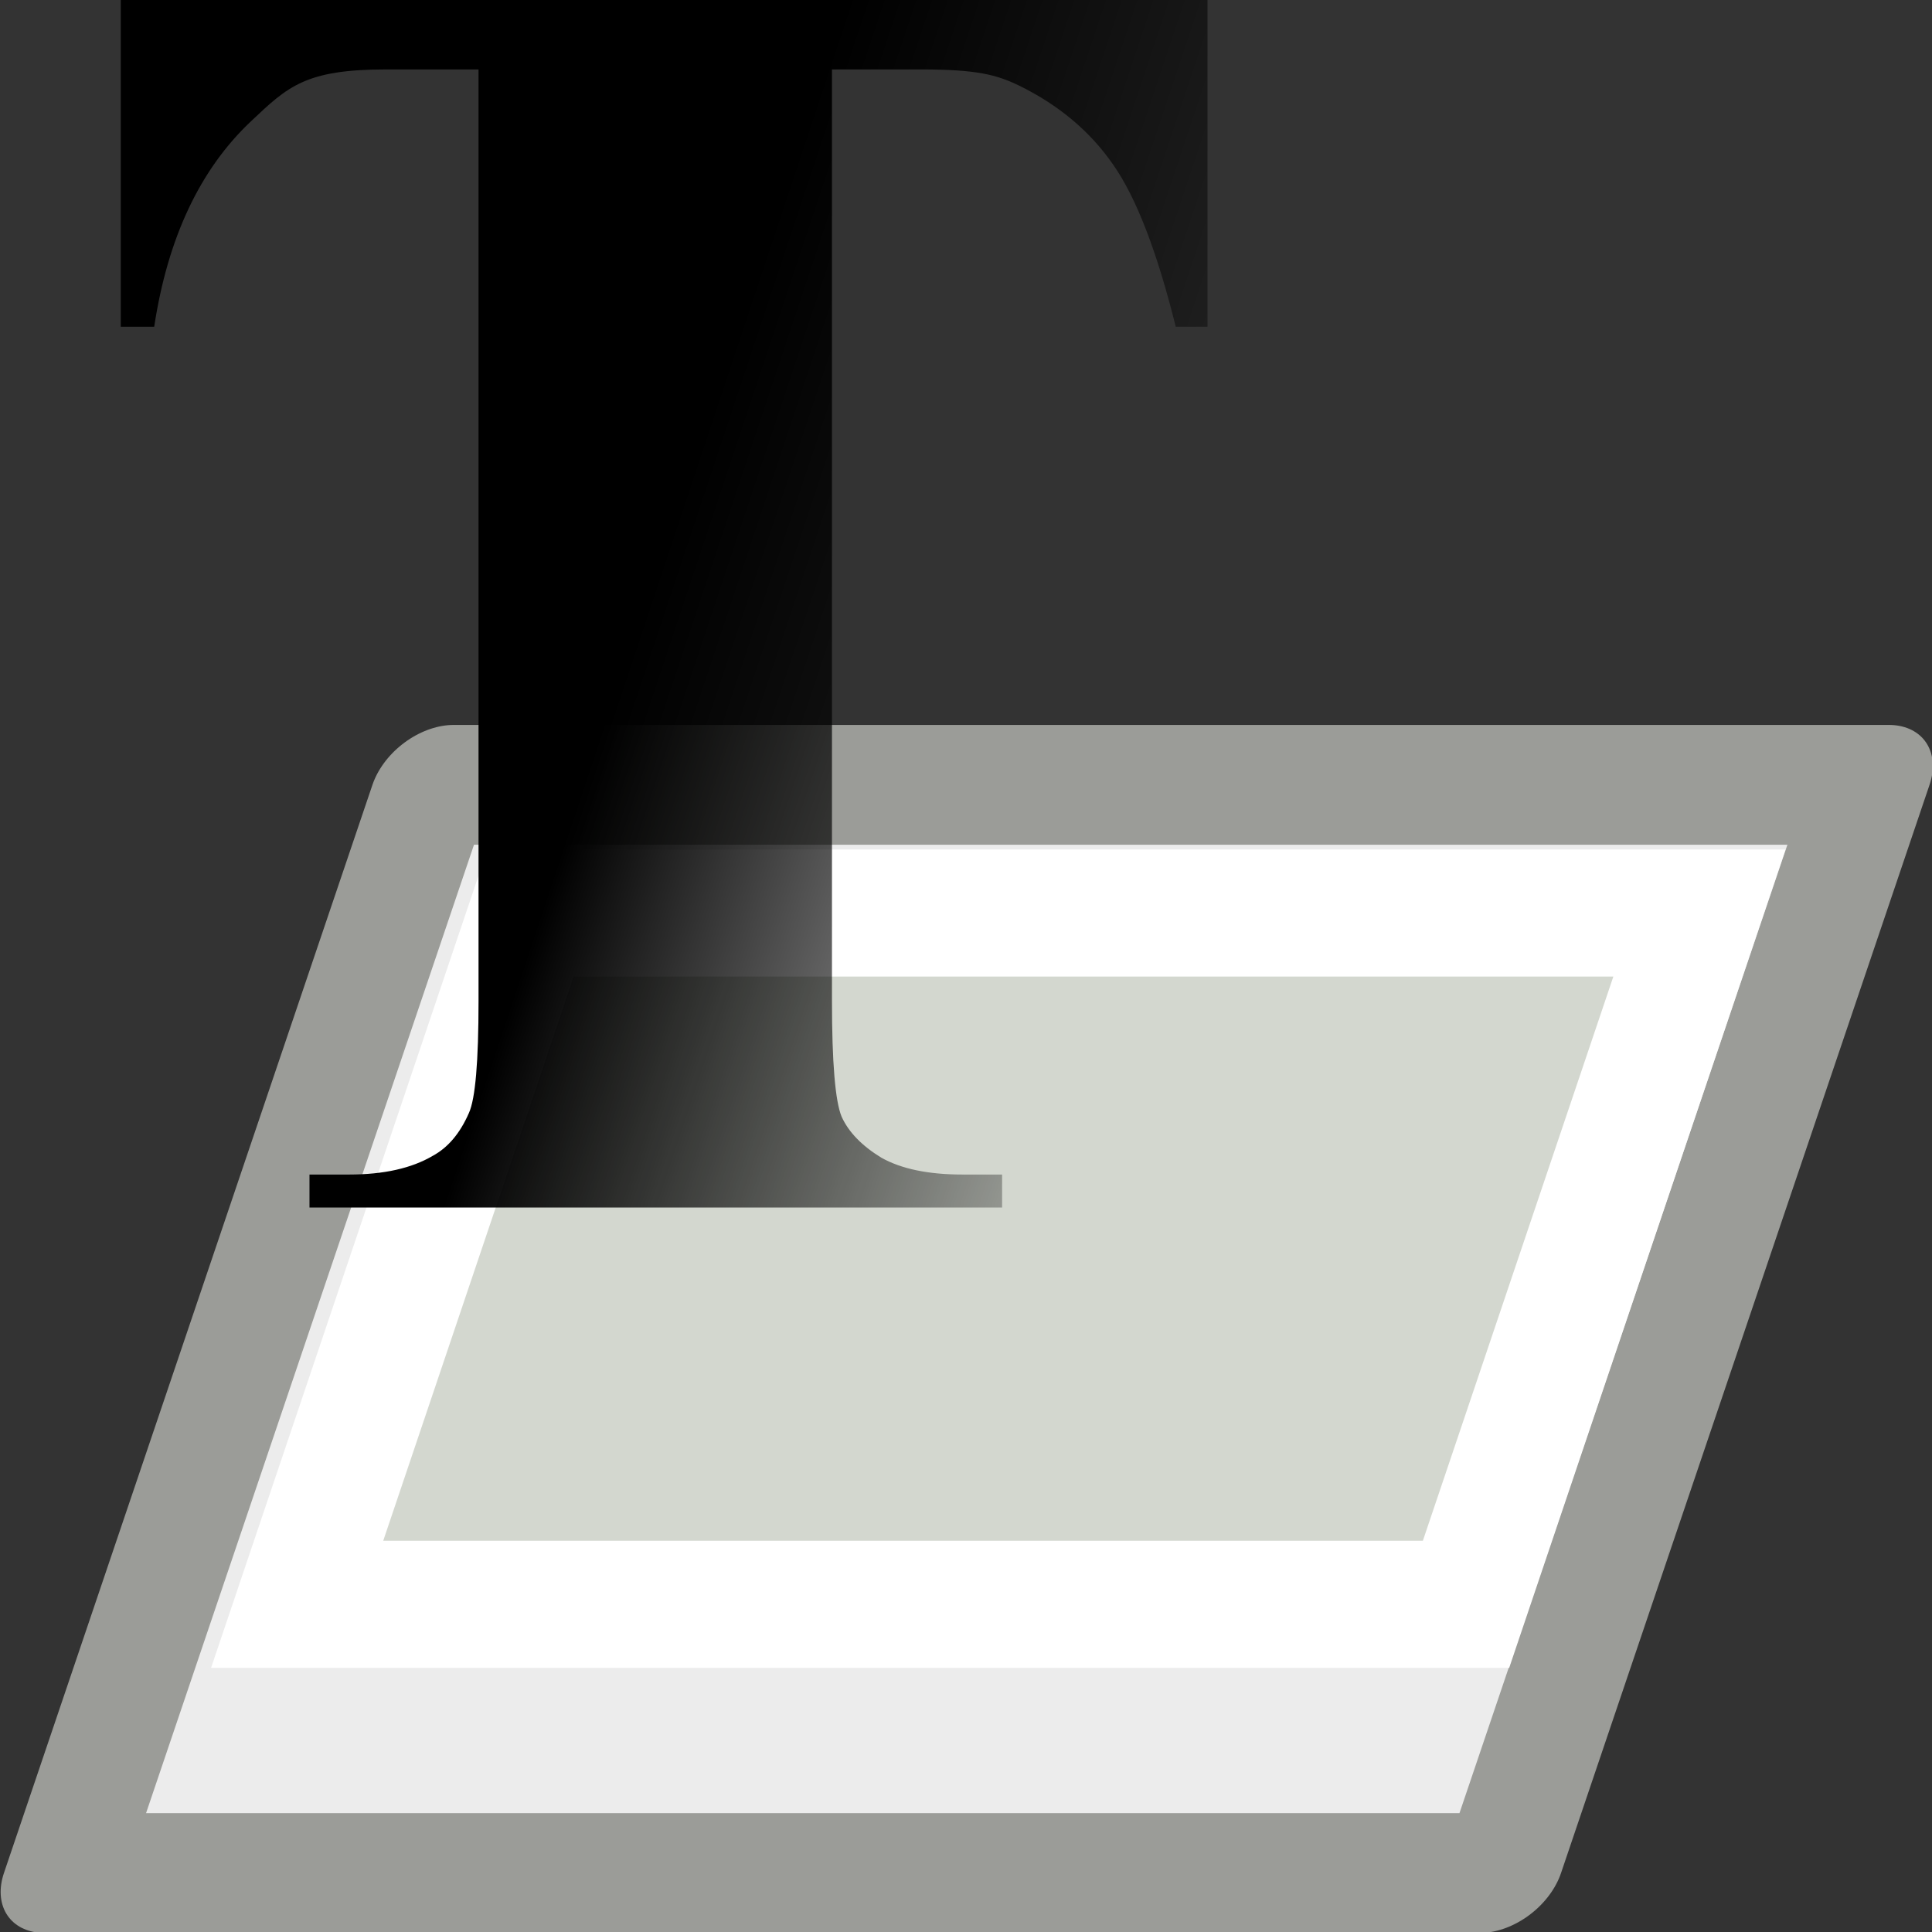 <?xml version="1.0" encoding="UTF-8" standalone="no"?>
<svg
   xmlns:dc="http://purl.org/dc/elements/1.1/"
   xmlns:cc="http://creativecommons.org/ns#"
   xmlns:rdf="http://www.w3.org/1999/02/22-rdf-syntax-ns#"
   xmlns:svg="http://www.w3.org/2000/svg"
   xmlns="http://www.w3.org/2000/svg"
   xmlns:xlink="http://www.w3.org/1999/xlink"
   xmlns:sodipodi="http://sodipodi.sourceforge.net/DTD/sodipodi-0.dtd"
   xmlns:inkscape="http://www.inkscape.org/namespaces/inkscape"
   version="1.1"
   width="16"
   height="16"
   id="svg2"
   viewBox="0 0 16 16"
   inkscape:version="0.91+devel r"
   sodipodi:docname="gimp-text-layer.svg">
  <rect x="0" y="0" width="16" height="16" fill="#333333" stroke="none"/>
  <sodipodi:namedview
     pagecolor="#ffffff"
     bordercolor="#666666"
     borderopacity="1"
     objecttolerance="10"
     gridtolerance="10"
     guidetolerance="10"
     inkscape:pageopacity="0"
     inkscape:pageshadow="2"
     inkscape:window-width="640"
     inkscape:window-height="480"
     id="namedview1697"
     showgrid="true"
     inkscape:zoom="8"
     inkscape:cx="-33.074016"
     inkscape:cy="6.795895"
     inkscape:window-x="0"
     inkscape:window-y="27"
     inkscape:window-maximized="0"
     inkscape:current-layer="svg2">
    <inkscape:grid
       type="xygrid"
       id="grid4244" />
  </sodipodi:namedview>
  <defs
     id="defs7386">
    <linearGradient
       inkscape:collect="always"
       id="linearGradient4293">
      <stop
         style="stop-color:#000000;stop-opacity:1;"
         offset="0"
         id="stop4289" />
      <stop
         style="stop-color:#000000;stop-opacity:0;"
         offset="1"
         id="stop4291" />
    </linearGradient>
    <linearGradient
       id="linearGradient5148">
      <stop
         stop-color="#d0d0d0"
         id="stop5150" />
      <stop
         stop-color="#ececec"
         id="stop5152"
         offset="1" />
    </linearGradient>
    <linearGradient
       y2="22.766"
       x2="66.311"
       y1="40.924"
       x1="83.032"
       gradientTransform="matrix(0.341,0,0,0.395,572.966,416.154)"
       gradientUnits="userSpaceOnUse"
       id="linearGradient7321"
       xlink:href="#linearGradient5148" />
    <linearGradient
       id="linearGradient2853">
      <stop
         style="stop-color:#2e3436;stop-opacity:1;"
         offset="0"
         id="stop2855" />
      <stop
         style="stop-color:#8c999d;stop-opacity:1;"
         offset="1"
         id="stop2857" />
    </linearGradient>
    <linearGradient
       id="linearGradient5704">
      <stop
         style="stop-color:#5a5a5a;stop-opacity:1;"
         offset="0"
         id="stop5706" />
      <stop
         style="stop-color:#000000;stop-opacity:1;"
         offset="1"
         id="stop5708" />
    </linearGradient>
    <linearGradient
       inkscape:collect="always"
       xlink:href="#linearGradient4293"
       id="linearGradient4295"
       x1="6"
       y1="3"
       x2="12"
       y2="5"
       gradientUnits="userSpaceOnUse" />
  </defs>
  <g
     id="g4303">
    <g
       id="g19">
      <g
         id="g3998"
         transform="matrix(1.005,0,0,1.048,0.012,-3.801)">
        <rect
           transform="matrix(1,0,-0.333,0.943,0,0)"
           y="10.423"
           x="7.03"
           height="9.119"
           width="11.827"
           id="rect4273-3"
           style="color:#000000;display:inline;overflow:visible;visibility:visible;opacity:1;fill:url(#linearGradient7321);fill-opacity:1;fill-rule:evenodd;stroke:#9b9c98;stroke-width:1.004;stroke-linecap:round;stroke-linejoin:round;stroke-miterlimit:10;stroke-dasharray:none;stroke-dashoffset:0;stroke-opacity:1;marker:none;marker-start:none;marker-mid:none;marker-end:none" />
        <rect
           ry="0"
           style="color:#000000;display:inline;overflow:visible;visibility:visible;opacity:1;fill:#d3d7cf;fill-opacity:1;fill-rule:evenodd;stroke:#ffffff;stroke-width:1.065;stroke-linecap:butt;stroke-linejoin:miter;stroke-miterlimit:10;stroke-dasharray:none;stroke-dashoffset:0;stroke-opacity:1;marker:none;marker-start:none;marker-mid:none;marker-end:none"
           id="rect5156-3"
           width="9.632"
           height="5.793"
           x="8.177"
           y="11.497"
           transform="matrix(1,0,-0.332,0.943,0,0)" />
      </g>
    </g>
    <path
       sodipodi:nodetypes="cccsscccssccccccsscccscccc"
       id="text1950-9"
       d="M 10,0 V 2.706 H 9.737 C 9.582,2.082 9.409,1.635 9.219,1.364 9.029,1.089 8.769,0.87 8.438,0.708 8.253,0.619 8.09,0.575 7.627,0.575 H 6.89 v 7.714 c -6.9e-6,0.511 0.027,0.831 0.08,0.959 0.058,0.128 0.168,0.241 0.328,0.339 0.165,0.093 0.389,0.14 0.672,0.14 H 8.299 V 10 H 2.563 V 9.727 h 0.328 c 0.287,10e-7 0.518,-0.052 0.693,-0.155 0.127,-0.069 0.226,-0.187 0.299,-0.354 0.054,-0.118 0.08,-0.428 0.08,-0.929 V 0.575 H 3.195 C 2.528,0.575 2.382,0.718 2.08,1.003 1.657,1.401 1.389,1.969 1.277,2.706 H 1 V 0 h 9"
       style="color:#000000;font-style:normal;font-variant:normal;font-weight:bold;font-stretch:normal;font-size:36.171px;line-height:100%;font-family:'Times New Roman';text-indent:0;text-align:start;text-decoration:none;text-decoration-line:none;letter-spacing:normal;word-spacing:normal;text-transform:none;writing-mode:lr-tb;direction:ltr;text-anchor:start;display:inline;overflow:visible;visibility:visible;opacity:1;fill:url(#linearGradient4295);fill-opacity:1;fill-rule:evenodd;stroke:none;stroke-width:0.99;stroke-linecap:butt;stroke-linejoin:miter;stroke-miterlimit:4;stroke-dashoffset:0;stroke-opacity:1;marker:none;marker-start:none;marker-mid:none;marker-end:none"
       inkscape:connector-curvature="0" />
  </g>
</svg>
